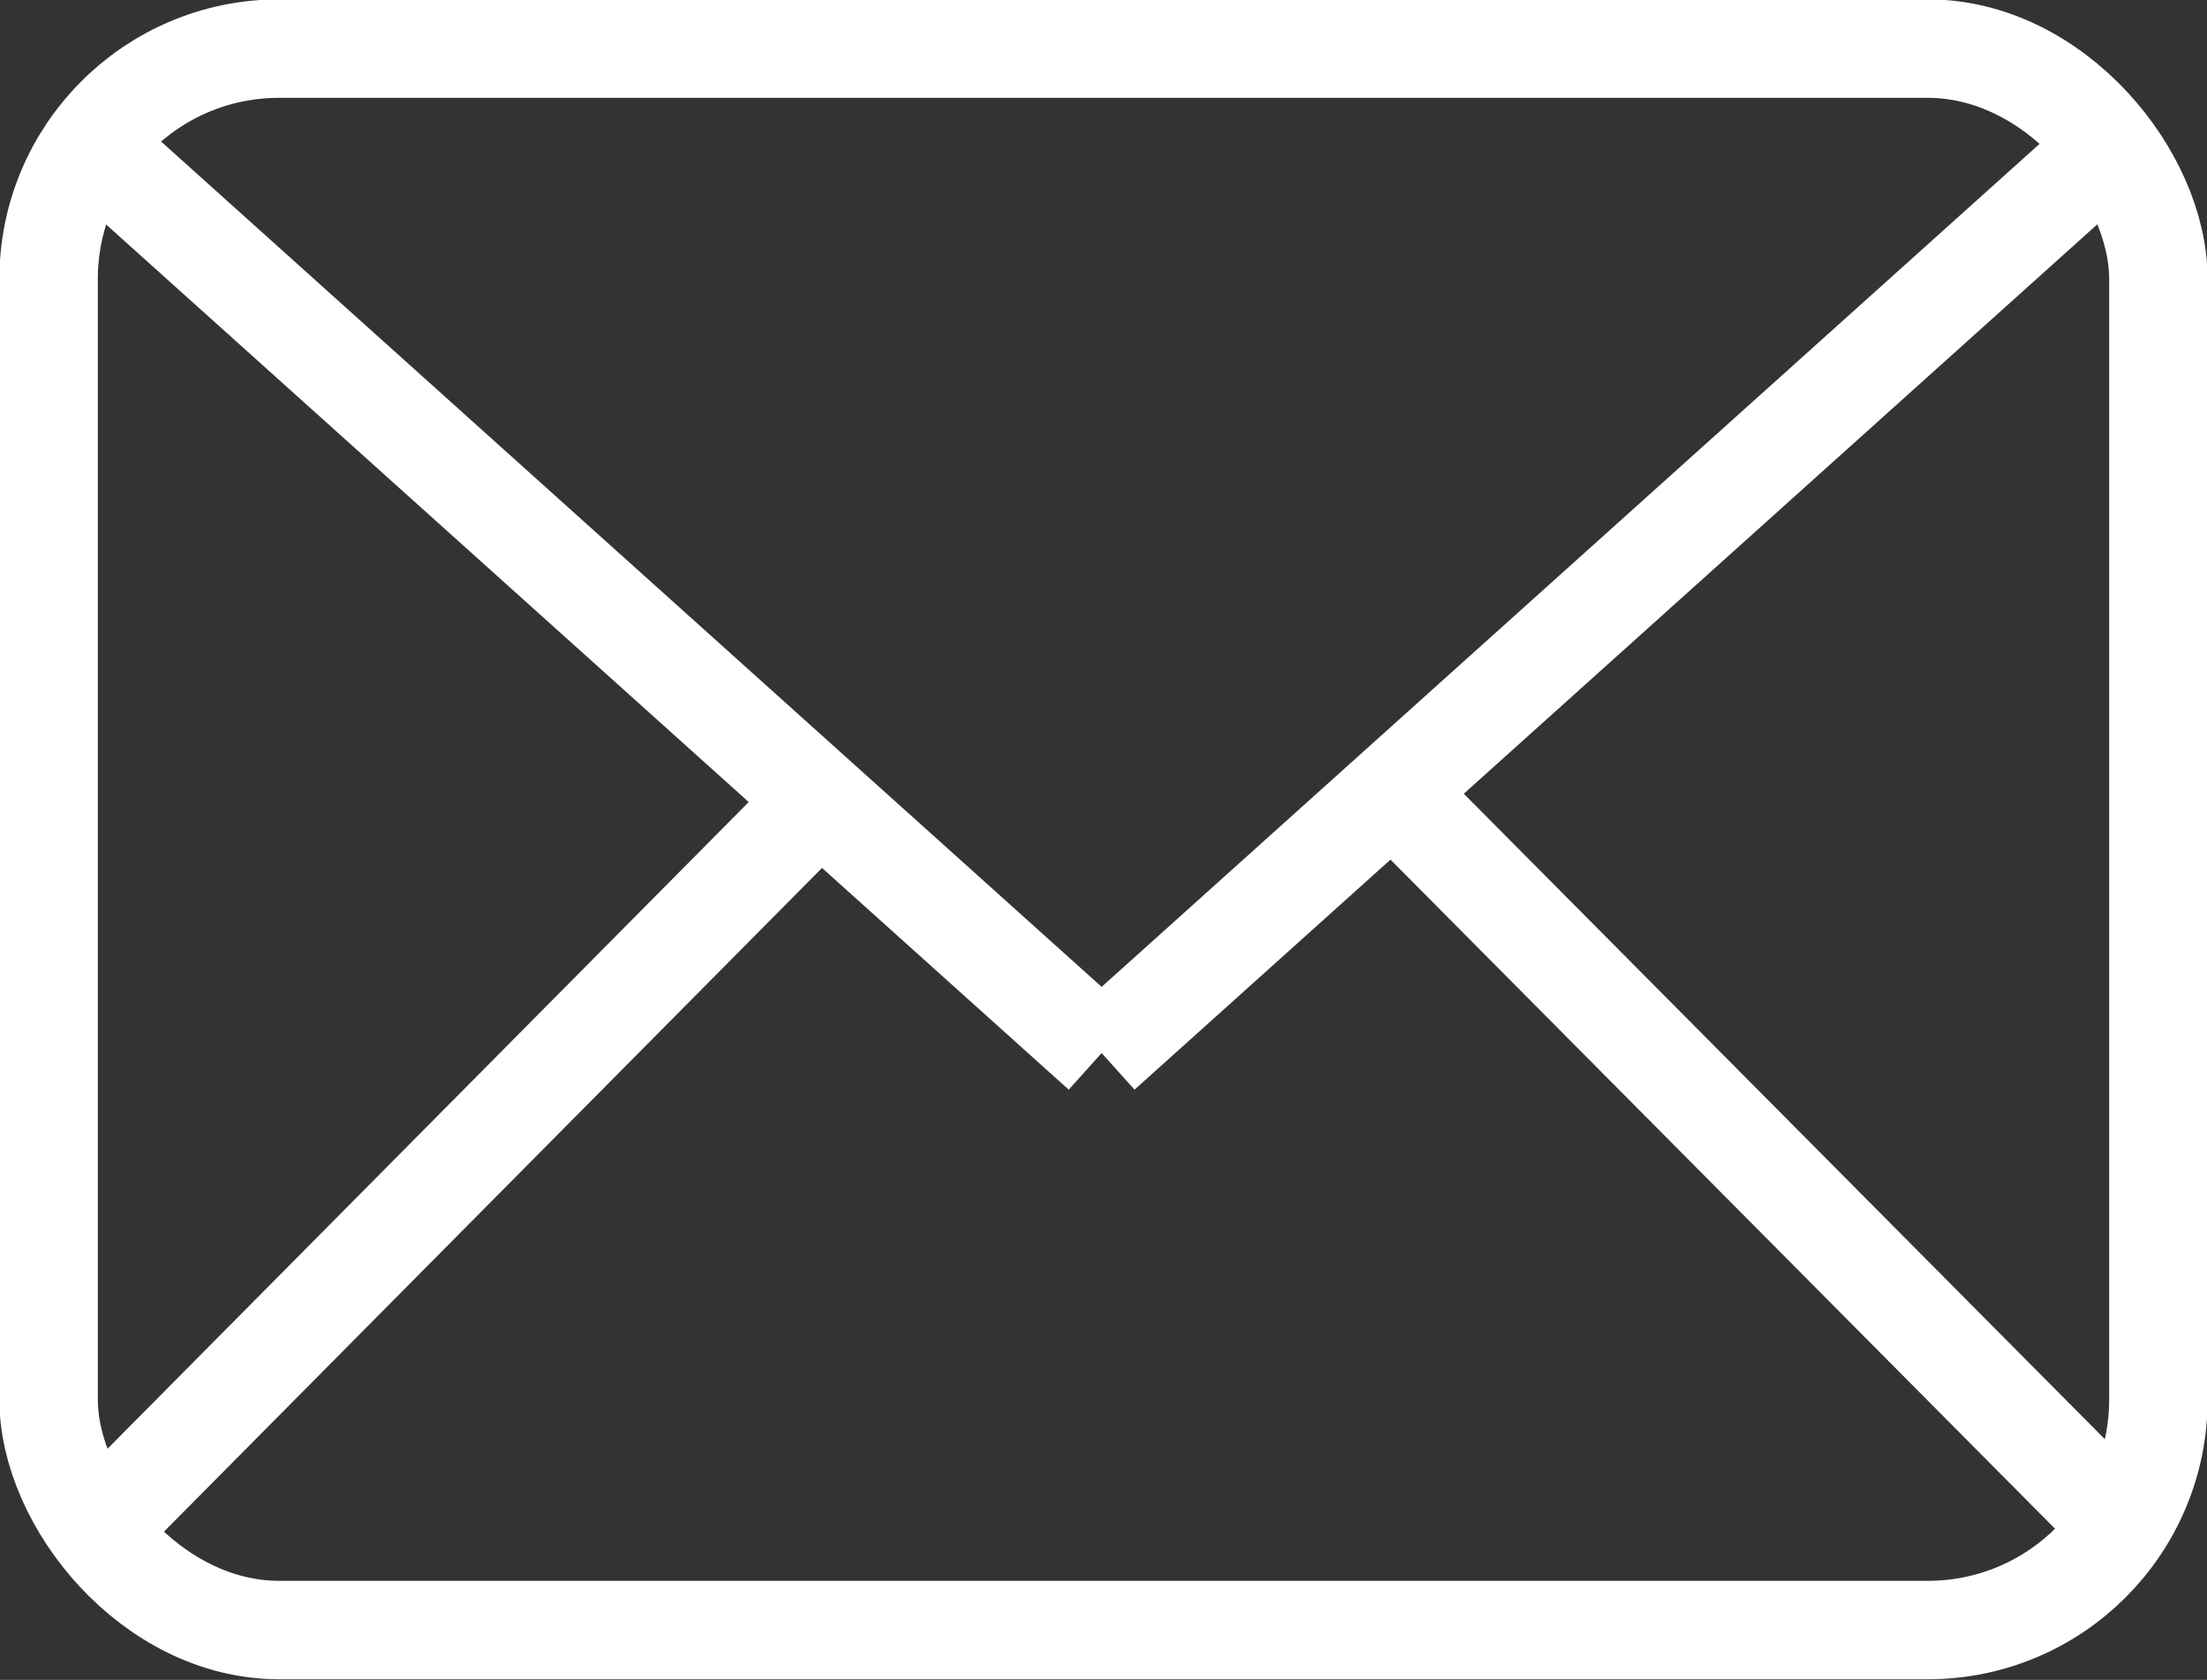 <?xml version="1.0" encoding="UTF-8"?><svg xmlns="http://www.w3.org/2000/svg" viewBox="0 0 17.71 13.48"><rect x="0" y="0" width="17.71" height="13.48" fill="#333333" stroke="none"/><defs><style>.d{fill:none;stroke:#fff;stroke-miterlimit:10;stroke-width:.79px;}</style></defs><g id="a"/><g id="b"><g id="c"><g><rect class="d" x=".39" y=".39" width="16.93" height="12.69" rx="1.85" ry="1.85"/><line class="d" x1=".74" y1="1.17" x2="8.84" y2="8.45"/><line class="d" x1="16.94" y1="1.17" x2="8.84" y2="8.45"/><line class="d" x1="6.58" y1="6.42" x2=".74" y2="12.31"/><line class="d" x1="11.24" y1="6.42" x2="17.09" y2="12.31"/></g></g></g></svg>